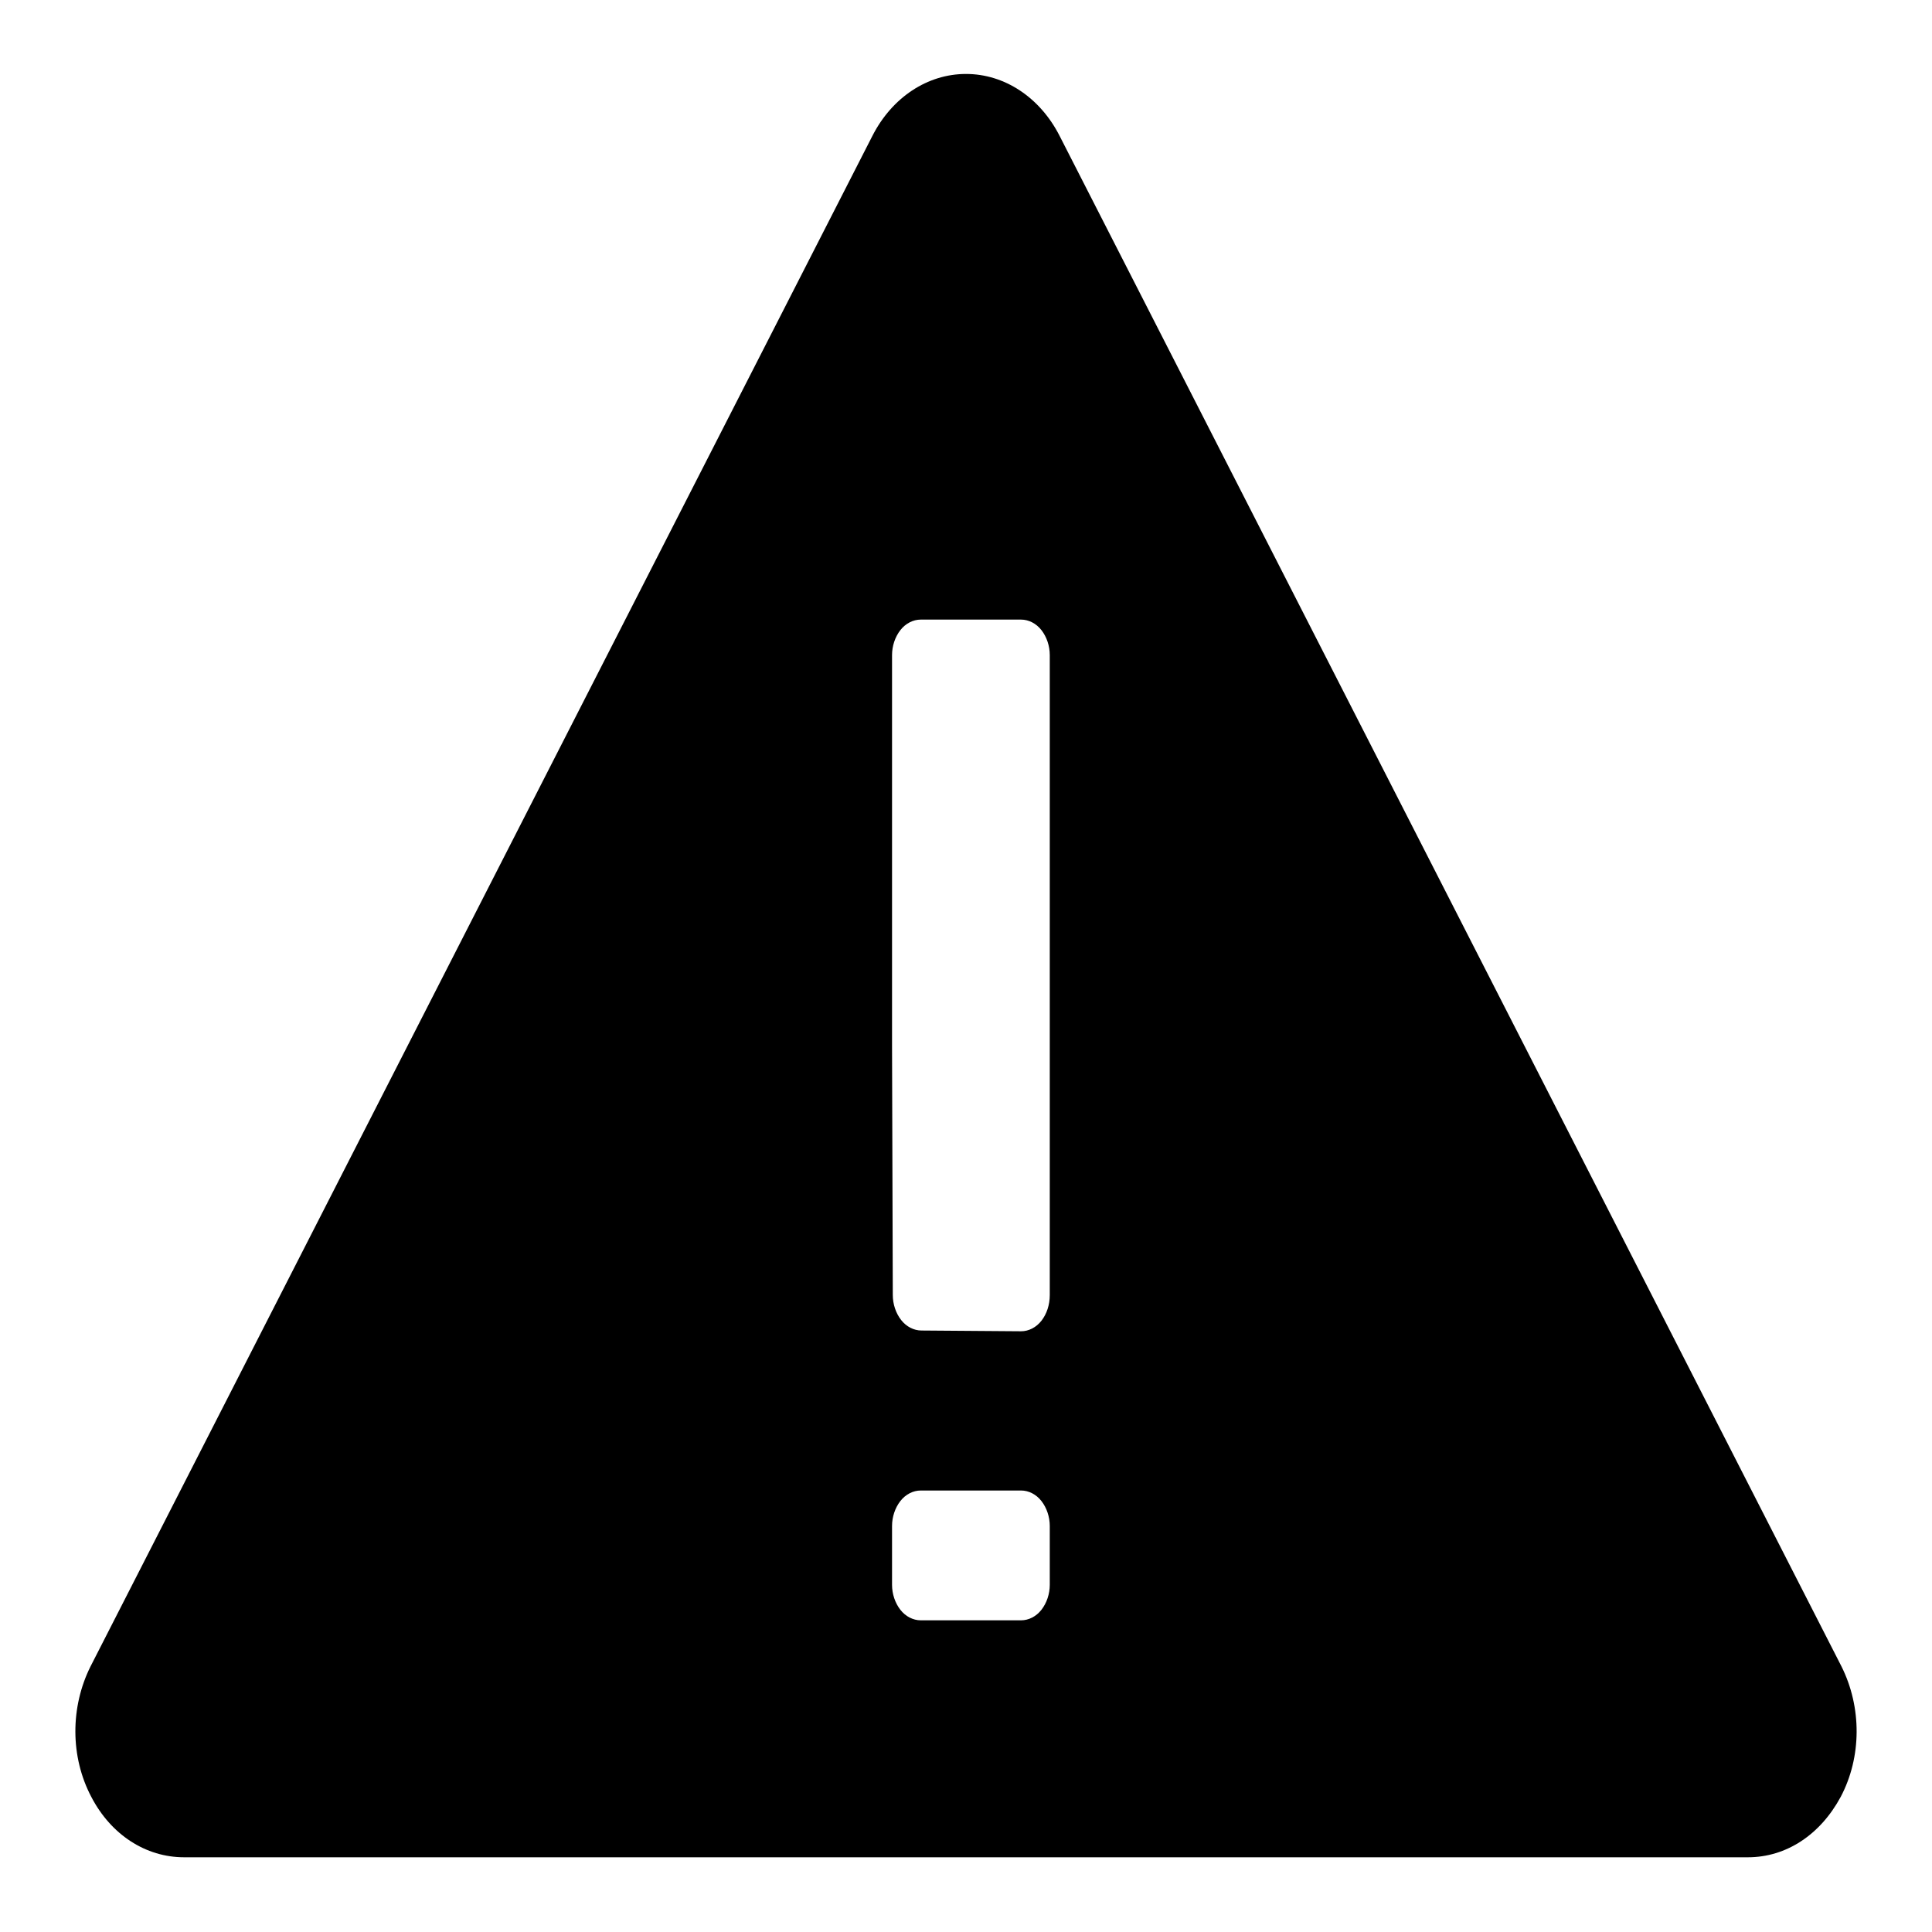 <?xml version="1.0" encoding="utf-8"?>
<!-- Svg Vector Icons : http://www.onlinewebfonts.com/icon -->
<!DOCTYPE svg PUBLIC "-//W3C//DTD SVG 1.1//EN" "http://www.w3.org/Graphics/SVG/1.1/DTD/svg11.dtd">
<svg version="1.1" xmlns="http://www.w3.org/2000/svg" xmlns:xlink="http://www.w3.org/1999/xlink" x="0px" y="0px" viewBox="0 0 256 256" enable-background="new 0 0 256 256" xml:space="preserve">
<g><g><path fill="#000000" d="M244,220.8L140.4,18c-2.6-5.1-7.3-8.2-12.4-8.2c-5.1,0-9.8,3.1-12.4,8.2L12,220.8c-2.7,5.4-2.7,12,0.1,17.3c2.6,5,7.2,8,12.3,8h207.2c5.1,0,9.6-3,12.3-8C246.7,232.8,246.7,226.2,244,220.8L244,220.8L244,220.8z M139.1,210c0,1.2-0.4,2.4-1.1,3.3c-0.7,0.9-1.7,1.4-2.7,1.4H122c-1,0-2-0.5-2.7-1.4c-0.7-0.9-1.1-2.1-1.1-3.3v-7.8c0-1.2,0.4-2.4,1.1-3.3c0.7-0.9,1.7-1.4,2.7-1.4h13.3c1,0,2,0.5,2.7,1.4c0.7,0.9,1.1,2.1,1.1,3.3V210L139.1,210L139.1,210z M138,175c-0.7,0.9-1.7,1.4-2.7,1.4l-13.2-0.1c-1,0-2-0.5-2.7-1.4c-0.7-0.9-1.1-2.1-1.1-3.3l-0.1-33V86.8c0-1.2,0.4-2.4,1.1-3.3s1.7-1.4,2.7-1.4h13.3c1,0,2,0.5,2.7,1.4s1.1,2.1,1.1,3.3v51.4l0,33.4C139.1,172.9,138.7,174.1,138,175L138,175L138,175z"/></g></g>
</svg>